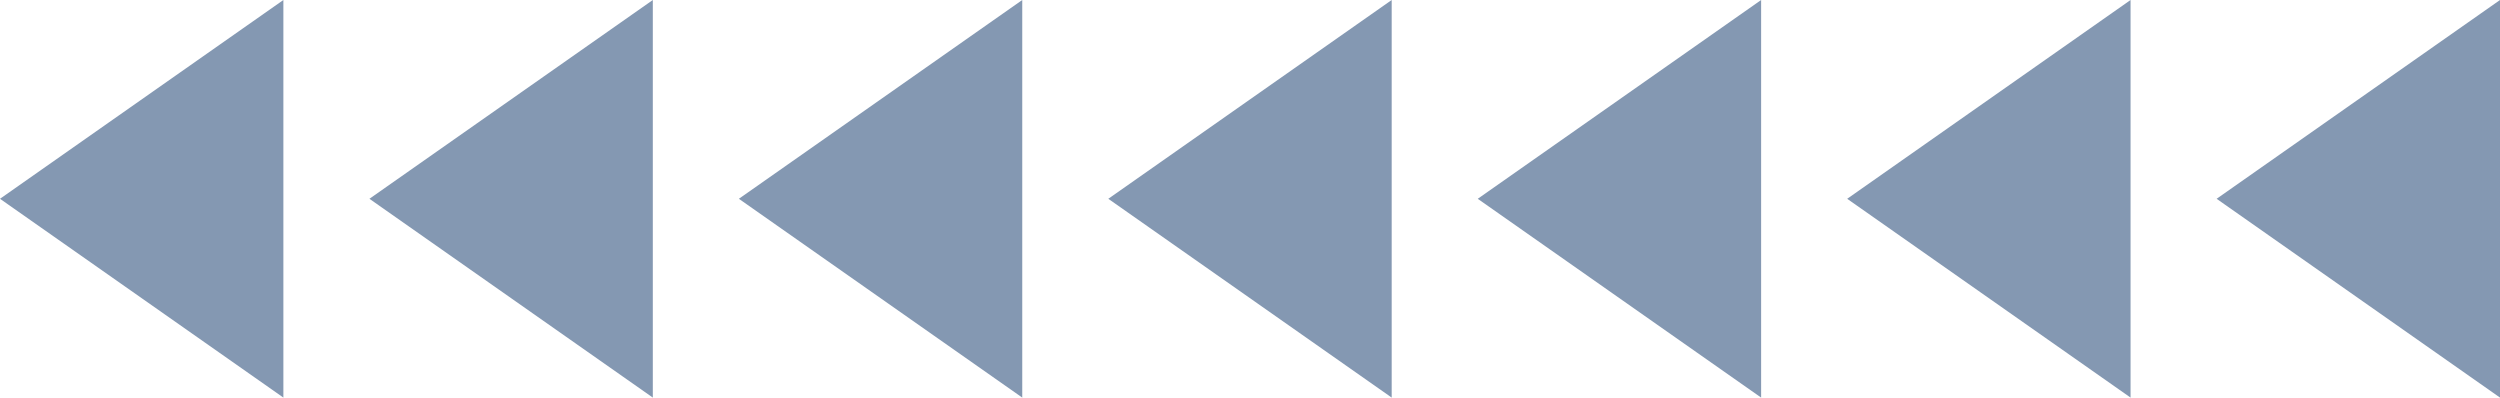   <svg xmlns="http://www.w3.org/2000/svg" viewBox="0 0 465.719 74.065" width="100%" style="vertical-align: middle; max-width: 100%; width: 100%;">
   <g>
    <g>
     <polygon points="52.79 74.065 0 37.032 52.79 0 52.79 74.065" fill="rgb(132,152,178)">
     </polygon>
     <polygon points="121.611 74.065 68.821 37.032 121.611 0 121.611 74.065" fill="rgb(132,152,178)">
     </polygon>
     <polygon points="190.433 74.065 137.643 37.032 190.433 0 190.433 74.065" fill="rgb(132,152,178)">
     </polygon>
     <polygon points="259.254 74.065 206.464 37.032 259.254 0 259.254 74.065" fill="rgb(132,152,178)">
     </polygon>
     <polygon points="328.076 74.065 275.286 37.032 328.076 0 328.076 74.065" fill="rgb(132,152,178)">
     </polygon>
     <polygon points="396.897 74.065 344.107 37.032 396.897 0 396.897 74.065" fill="rgb(132,152,178)">
     </polygon>
     <polygon points="465.719 74.065 412.929 37.032 465.719 0 465.719 74.065" fill="rgb(132,152,178)">
     </polygon>
    </g>
   </g>
  </svg>
